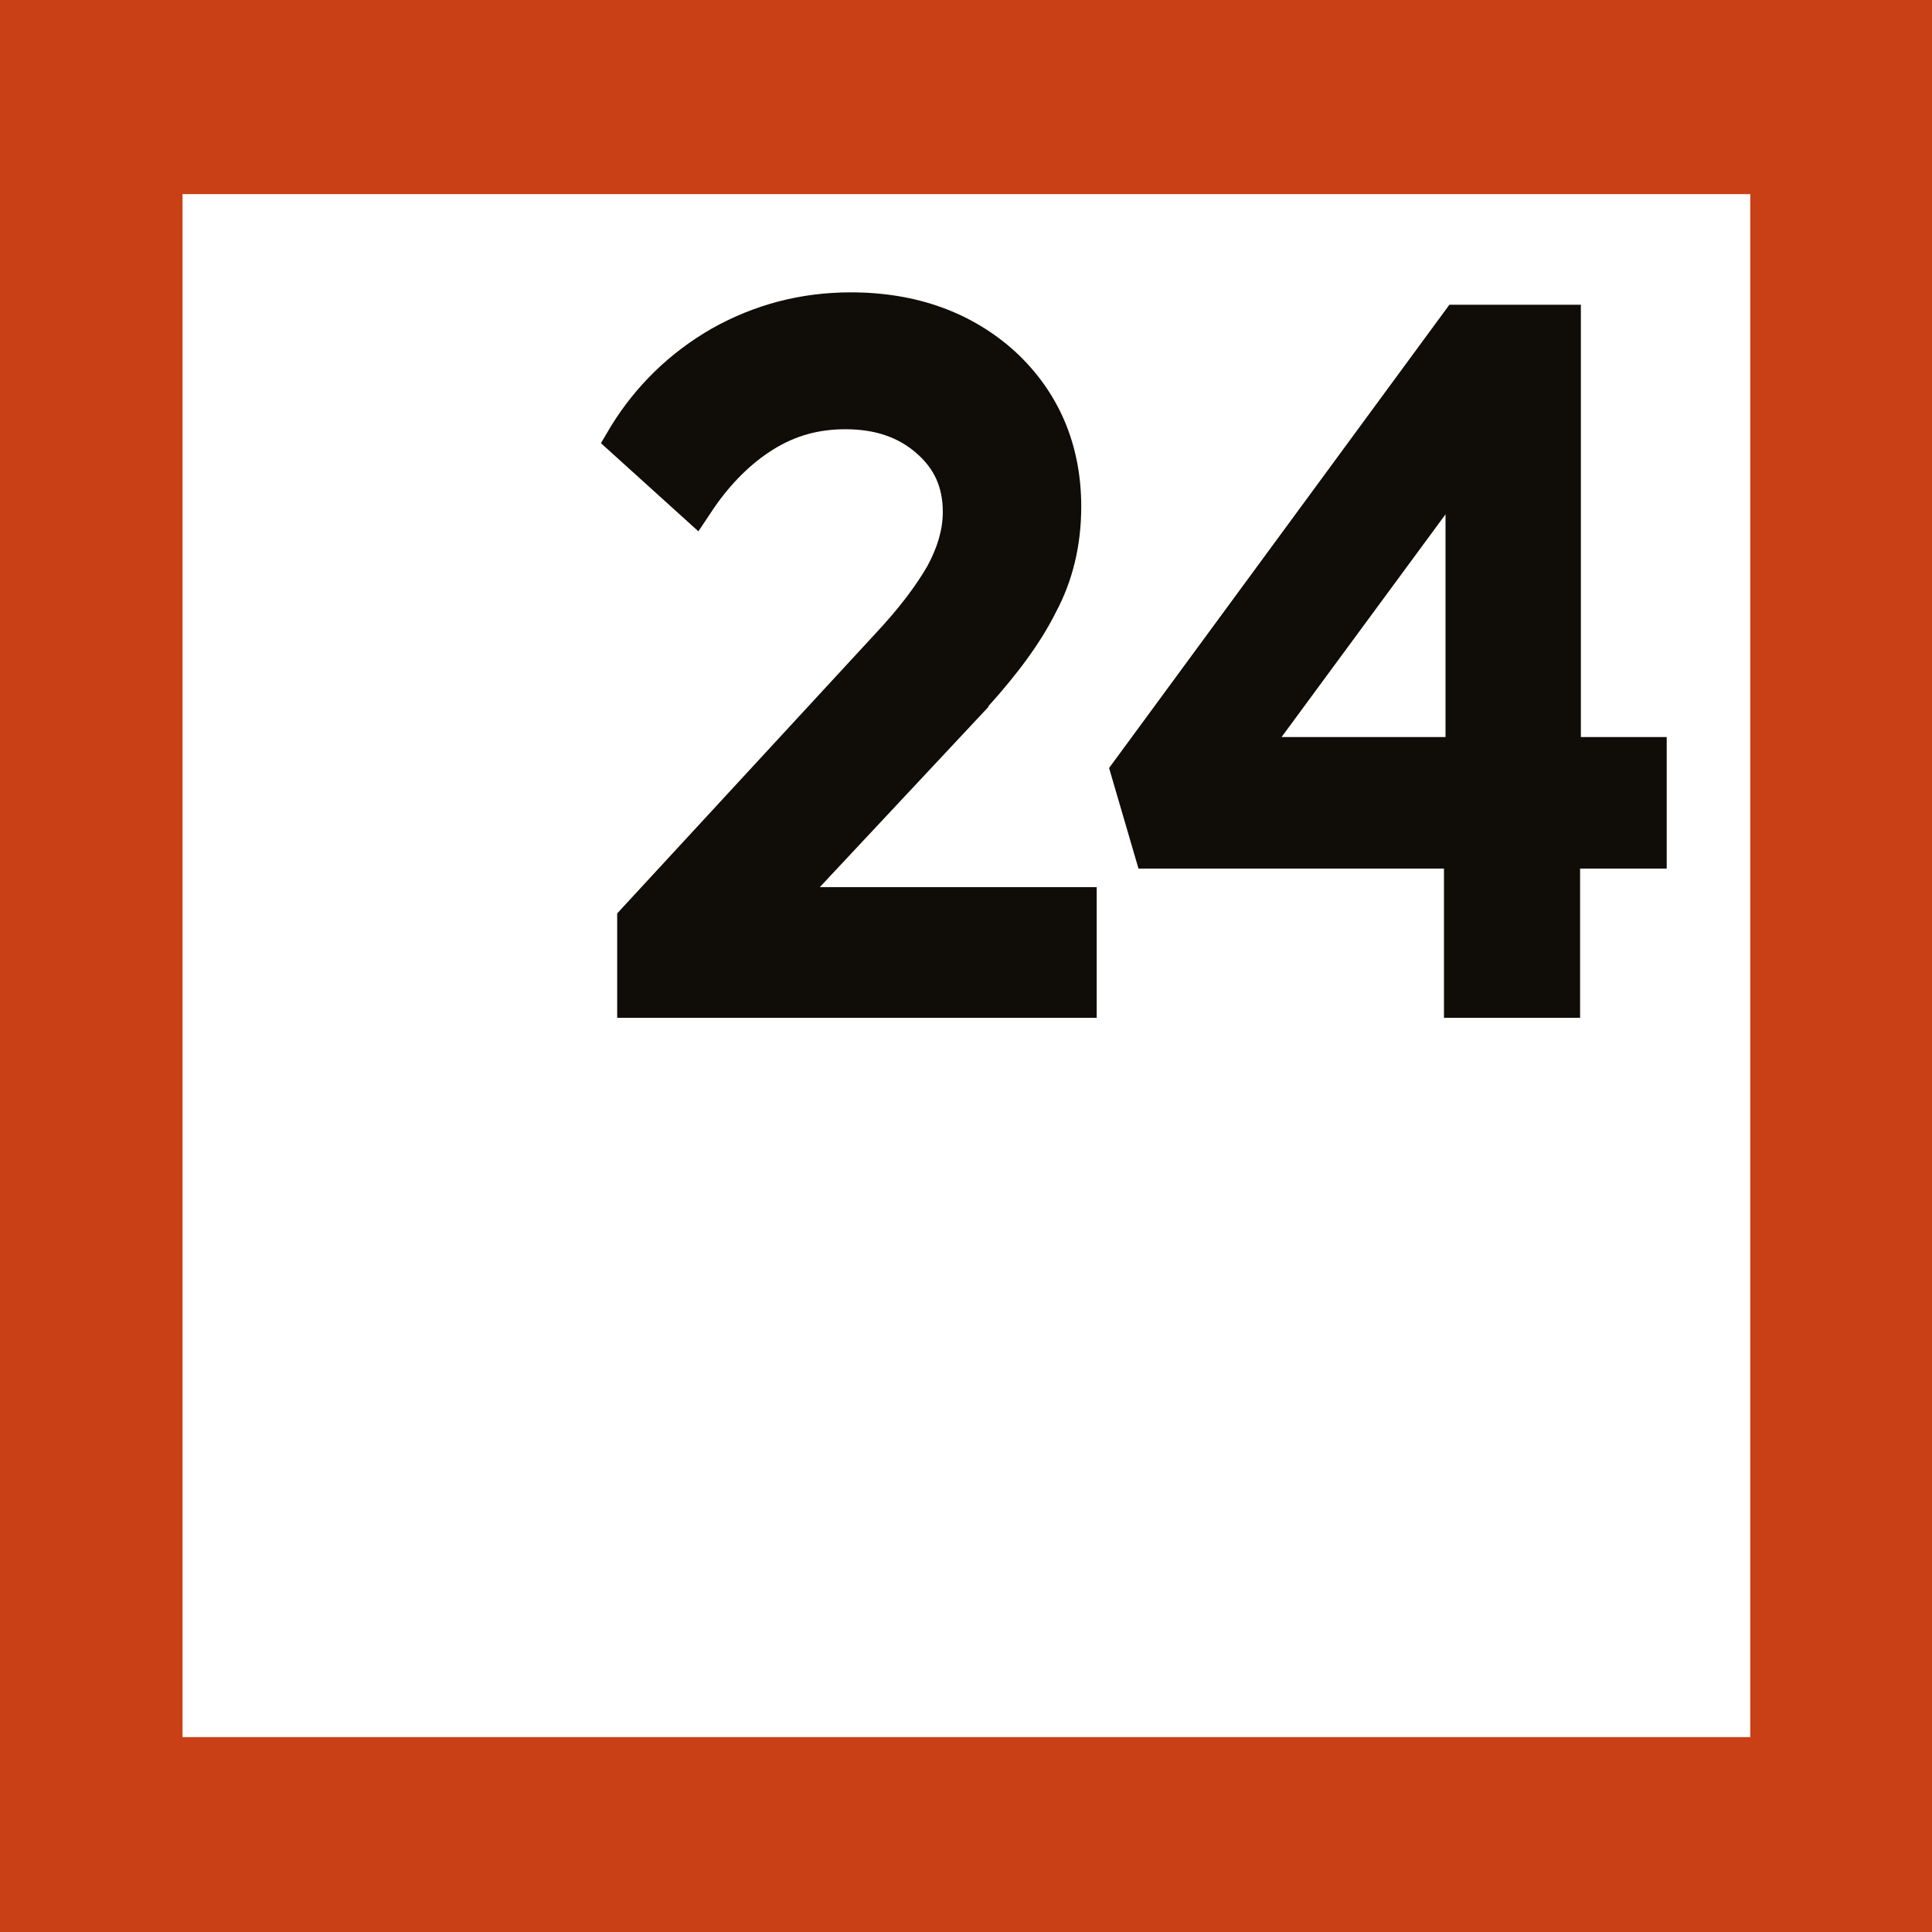 <?xml version="1.0" encoding="UTF-8"?>
<svg id="Layer_2" data-name="Layer 2" xmlns="http://www.w3.org/2000/svg" width="24.98" height="24.98" viewBox="0 0 24.98 24.98">
  <defs>
    <style>
      .cls-1 {
        fill: #100d08;
      }

      .cls-1, .cls-2 {
        stroke-width: 0px;
      }

      .cls-2 {
        fill: #ca4016;
      }
    </style>
  </defs>
  <g id="Layer_1-2" data-name="Layer 1">
    <path class="cls-2" d="M0,0v24.98h24.98V0H0ZM2.36,22.46V2.51h20.27v19.95H2.36Z"/>
    <g>
      <path class="cls-1" d="M12.78,9.13c.37-.41.67-.81.87-1.21.22-.41.33-.87.33-1.37,0-.8-.29-1.48-.85-2-.56-.51-1.28-.77-2.13-.77-.65,0-1.25.16-1.8.47-.54.31-.98.74-1.3,1.26l-.13.22,1.26,1.14.2-.3c.22-.32.48-.58.77-.76.29-.18.59-.26.93-.26.38,0,.68.1.92.31.23.2.34.44.34.76,0,.23-.07.46-.2.7-.15.26-.37.55-.66.86l-3.35,3.63v1.35h6.2v-1.69h-3.58l2.18-2.33Z"/>
      <path class="cls-1" d="M20.44,9.53V3.94h-1.7l-4.4,5.99.38,1.3h3.95v1.93h1.76v-1.93h1.12v-1.7h-1.12ZM16.57,9.53l2.12-2.88v2.88h-2.12Z"/>
    </g>
  </g>
</svg>